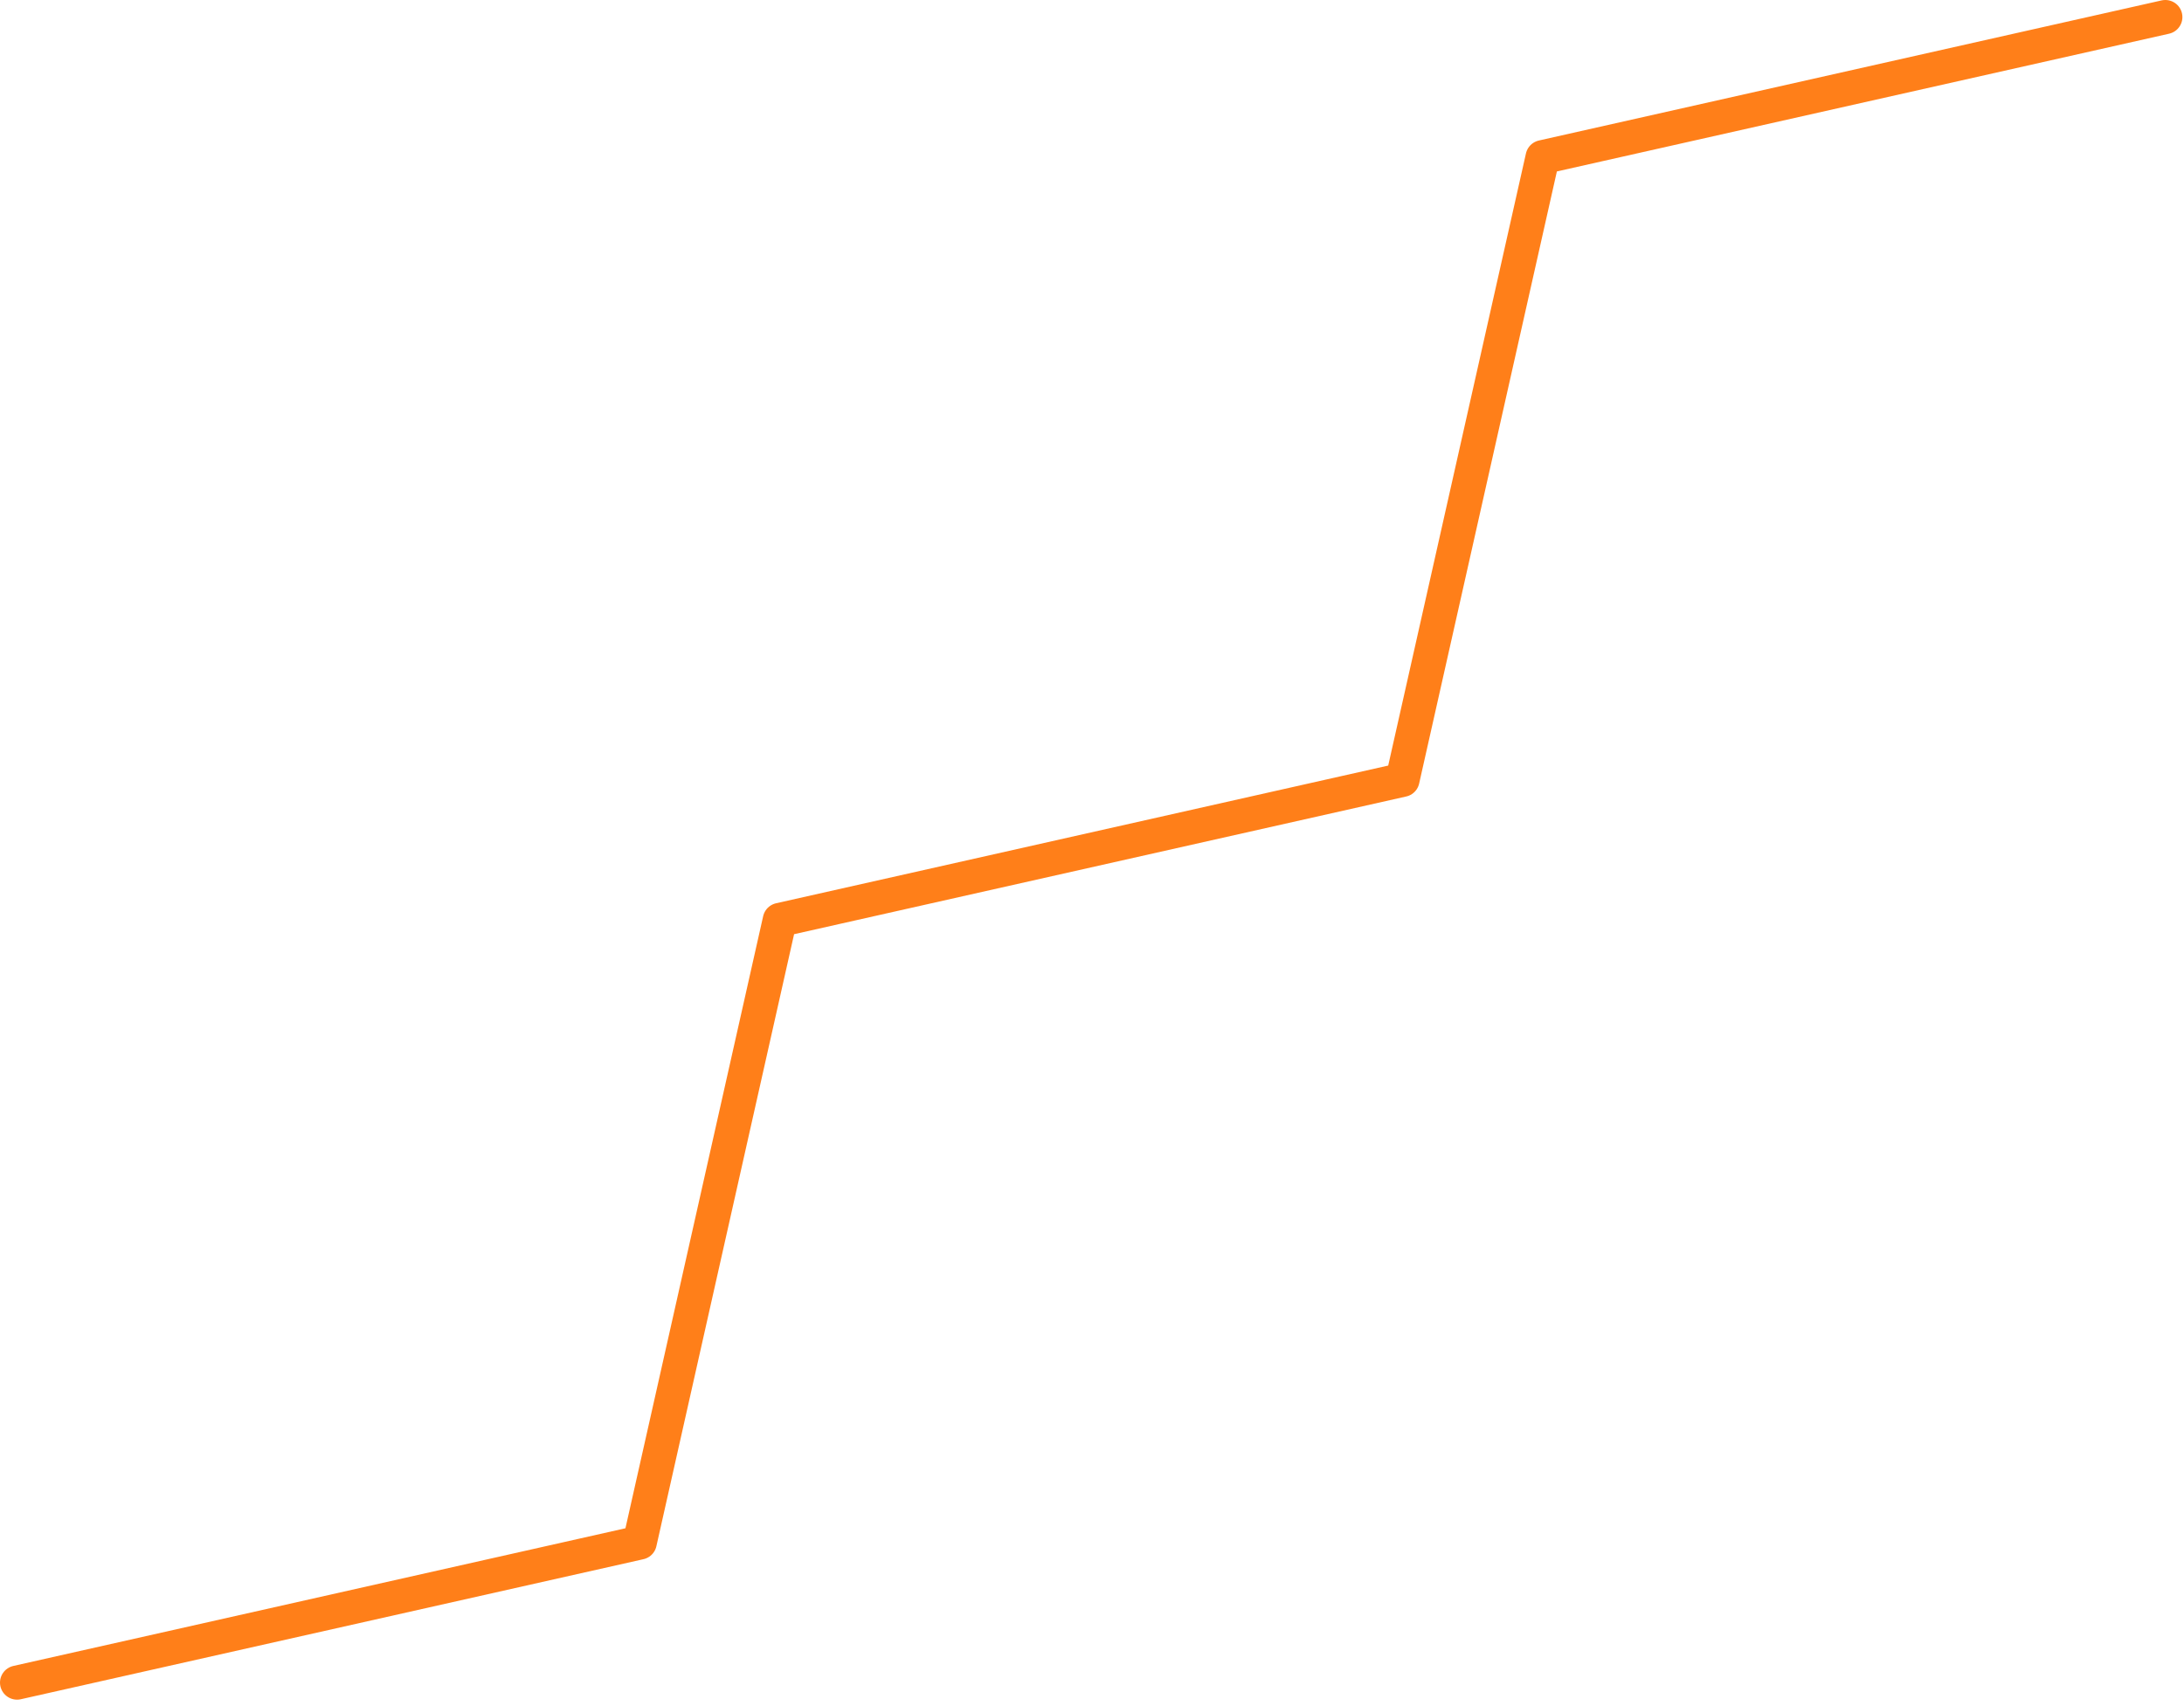 <svg width="128" height="100" viewBox="0 0 128 100" fill="none" xmlns="http://www.w3.org/2000/svg">
<path d="M1 98.622L37.493 90.413L45.703 53.919L82.197 45.709L90.409 9.212L126.906 1" stroke="#FF7F19" stroke-width="2" stroke-miterlimit="10" stroke-linecap="round" stroke-linejoin="round"/>
</svg>
